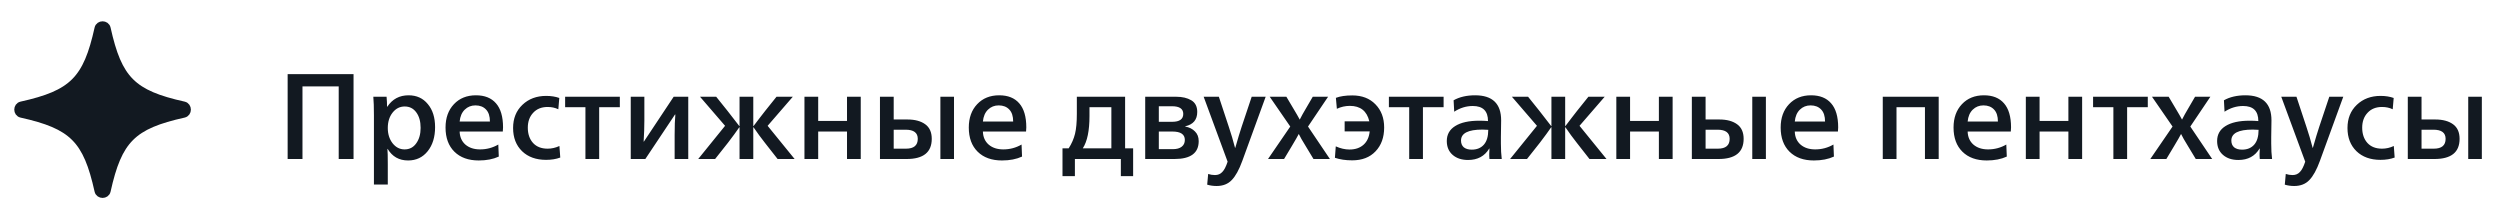 <?xml version="1.0" encoding="UTF-8"?> <svg xmlns="http://www.w3.org/2000/svg" width="329" height="28" viewBox="0 0 329 28" fill="none"> <path d="M14.062 3.731C13.935 3.161 13.065 3.161 12.938 3.731C11.434 10.504 9.579 12.359 2.806 13.863C2.236 13.99 2.236 14.86 2.806 14.986C9.579 16.491 11.434 18.346 12.938 25.119C13.065 25.689 13.935 25.689 14.062 25.119C15.566 18.346 17.421 16.491 24.194 14.986C24.764 14.86 24.764 13.99 24.194 13.863C17.421 12.359 15.566 10.504 14.062 3.731Z" fill="#121921"></path> <path d="M14.062 3.731C13.935 3.161 13.065 3.161 12.938 3.731C11.434 10.504 9.579 12.359 2.806 13.863C2.236 13.99 2.236 14.86 2.806 14.986C9.579 16.491 11.434 18.346 12.938 25.119C13.065 25.689 13.935 25.689 14.062 25.119C15.566 18.346 17.421 16.491 24.194 14.986C24.764 14.86 24.764 13.99 24.194 13.863C17.421 12.359 15.566 10.504 14.062 3.731Z" stroke="#121921"></path> <path d="M37.854 20.925V9.757H46.526V20.925H44.574V11.373H39.806V20.925H37.854ZM49.209 24.285V15.181C49.209 14.125 49.182 13.309 49.129 12.733H50.873C50.916 13.181 50.937 13.618 50.937 14.045H50.969C51.63 13.042 52.564 12.541 53.769 12.541C54.825 12.541 55.668 12.925 56.297 13.693C56.937 14.45 57.257 15.463 57.257 16.733C57.257 18.034 56.932 19.09 56.281 19.901C55.63 20.712 54.772 21.117 53.705 21.117C52.521 21.117 51.625 20.61 51.017 19.597H50.985C51.017 19.917 51.033 20.584 51.033 21.597V24.285H49.209ZM53.241 19.661C53.892 19.661 54.404 19.394 54.777 18.861C55.161 18.328 55.353 17.65 55.353 16.829C55.353 15.976 55.161 15.293 54.777 14.781C54.404 14.269 53.897 14.013 53.257 14.013C52.617 14.013 52.084 14.285 51.657 14.829C51.241 15.362 51.033 16.034 51.033 16.845C51.033 17.634 51.241 18.301 51.657 18.845C52.084 19.389 52.612 19.661 53.241 19.661ZM63.001 21.117C61.647 21.117 60.58 20.733 59.801 19.965C59.023 19.197 58.633 18.136 58.633 16.781C58.633 15.511 59.001 14.488 59.737 13.709C60.473 12.93 61.439 12.541 62.633 12.541C63.785 12.541 64.665 12.893 65.273 13.597C65.892 14.301 66.201 15.357 66.201 16.765C66.201 16.936 66.191 17.117 66.169 17.309H60.489C60.511 18.034 60.767 18.61 61.257 19.037C61.748 19.453 62.388 19.661 63.177 19.661C64.041 19.661 64.841 19.448 65.577 19.021L65.641 20.605C64.905 20.946 64.025 21.117 63.001 21.117ZM60.489 15.997H64.473C64.473 15.293 64.303 14.765 63.961 14.413C63.62 14.05 63.156 13.869 62.569 13.869C62.015 13.869 61.545 14.056 61.161 14.429C60.777 14.802 60.553 15.325 60.489 15.997ZM71.859 21.037C70.547 21.037 69.496 20.658 68.707 19.901C67.918 19.133 67.523 18.114 67.523 16.845C67.523 15.586 67.933 14.568 68.755 13.789C69.576 13.01 70.616 12.621 71.875 12.621C72.525 12.621 73.102 12.711 73.603 12.893L73.475 14.381C73.059 14.178 72.59 14.077 72.067 14.077C71.267 14.077 70.632 14.333 70.163 14.845C69.694 15.346 69.459 15.997 69.459 16.797C69.459 17.629 69.688 18.301 70.147 18.813C70.606 19.314 71.246 19.565 72.067 19.565C72.6 19.565 73.118 19.448 73.619 19.213L73.731 20.733C73.187 20.936 72.563 21.037 71.859 21.037ZM77.043 20.925V14.109H74.371V12.733H81.571V14.109H78.851V20.925H77.043ZM83.006 20.925V12.733H84.798V15.853C84.798 16.727 84.766 17.655 84.702 18.637H84.734L88.654 12.733H90.574V20.925H88.782V17.773C88.782 16.599 88.814 15.698 88.878 15.069H88.83L84.926 20.925H83.006ZM91.884 20.925L95.42 16.557L92.124 12.733H94.252L95.74 14.589C96.657 15.762 97.175 16.429 97.292 16.589H97.324V12.733H99.132V16.589H99.164C99.324 16.365 99.596 16.008 99.98 15.517C100.364 15.026 100.604 14.717 100.7 14.589L102.188 12.733H104.332L101.02 16.557L104.572 20.925H102.332L100.652 18.781C100.161 18.162 99.665 17.485 99.164 16.749H99.132V20.925H97.324V16.749H97.292C96.929 17.282 96.433 17.959 95.804 18.781L94.108 20.925H91.884ZM105.866 20.925V12.733H107.674V15.917H111.466V12.733H113.274V20.925H111.466V17.309H107.674V20.925H105.866ZM115.803 20.925V12.733H117.611V15.725H119.435C120.406 15.725 121.179 15.933 121.755 16.349C122.331 16.765 122.619 17.405 122.619 18.269C122.619 20.04 121.515 20.925 119.307 20.925H115.803ZM123.755 20.925V12.733H125.547V20.925H123.755ZM117.611 19.565H119.227C120.262 19.565 120.779 19.133 120.779 18.269C120.779 17.469 120.246 17.069 119.179 17.069H117.611V19.565ZM131.861 21.117C130.506 21.117 129.439 20.733 128.661 19.965C127.882 19.197 127.493 18.136 127.493 16.781C127.493 15.511 127.861 14.488 128.597 13.709C129.333 12.93 130.298 12.541 131.493 12.541C132.645 12.541 133.525 12.893 134.133 13.597C134.751 14.301 135.061 15.357 135.061 16.765C135.061 16.936 135.05 17.117 135.029 17.309H129.349C129.37 18.034 129.626 18.61 130.117 19.037C130.607 19.453 131.247 19.661 132.037 19.661C132.901 19.661 133.701 19.448 134.437 19.021L134.501 20.605C133.765 20.946 132.885 21.117 131.861 21.117ZM129.349 15.997H133.333C133.333 15.293 133.162 14.765 132.821 14.413C132.479 14.05 132.015 13.869 131.429 13.869C130.874 13.869 130.405 14.056 130.021 14.429C129.637 14.802 129.413 15.325 129.349 15.997ZM139.824 23.181V19.517H140.64C141.035 18.898 141.312 18.264 141.472 17.613C141.632 16.962 141.712 16.082 141.712 14.973V12.733H148.064V19.517H149.12V23.181H147.504V20.925H141.456V23.181H139.824ZM142.496 19.517H146.256V14.109H143.376V15.277C143.376 17.197 143.083 18.61 142.496 19.517ZM150.709 20.925V12.733H154.805C155.595 12.733 156.251 12.887 156.773 13.197C157.296 13.506 157.557 14.018 157.557 14.733C157.557 15.757 157.029 16.386 155.973 16.621V16.653C156.507 16.749 156.933 16.962 157.253 17.293C157.584 17.613 157.749 18.04 157.749 18.573C157.749 20.141 156.688 20.925 154.565 20.925H150.709ZM152.501 16.029H154.261C155.232 16.029 155.717 15.682 155.717 14.989C155.717 14.317 155.221 13.981 154.229 13.981H152.501V16.029ZM152.501 19.629H154.341C154.853 19.629 155.243 19.522 155.509 19.309C155.787 19.096 155.925 18.797 155.925 18.413C155.925 17.677 155.376 17.309 154.277 17.309H152.501V19.629ZM160.098 24.477C159.661 24.477 159.25 24.418 158.866 24.301L158.994 22.893C159.282 22.989 159.581 23.037 159.89 23.037C160.285 23.037 160.605 22.904 160.85 22.637C161.106 22.381 161.341 21.927 161.554 21.277L158.402 12.733H160.402L161.714 16.701C162.013 17.586 162.285 18.503 162.53 19.453H162.562C162.904 18.258 163.181 17.341 163.394 16.701L164.722 12.733H166.562L163.49 21.165C163.064 22.338 162.6 23.181 162.098 23.693C161.608 24.215 160.941 24.477 160.098 24.477ZM166.871 20.925L169.799 16.653L167.095 12.733H169.287L170.199 14.269C170.572 14.887 170.855 15.378 171.047 15.741C171.271 15.293 171.543 14.802 171.863 14.269L172.759 12.733H174.775L172.135 16.653L175.015 20.925H172.855L171.831 19.229C171.394 18.525 171.09 17.991 170.919 17.629C170.78 17.906 170.471 18.445 169.991 19.245L168.983 20.925H166.871ZM177.947 21.101C177.094 21.101 176.336 20.989 175.675 20.765L175.787 19.261C176.406 19.538 177.008 19.677 177.595 19.677C178.352 19.677 178.966 19.469 179.435 19.053C179.904 18.637 180.176 18.05 180.251 17.293H176.955V15.965H180.203C179.883 14.61 179.03 13.933 177.643 13.933C177.046 13.933 176.475 14.061 175.931 14.317L175.803 12.877C176.358 12.664 177.078 12.557 177.963 12.557C179.232 12.557 180.246 12.946 181.003 13.725C181.771 14.504 182.155 15.522 182.155 16.781C182.155 18.082 181.776 19.128 181.019 19.917C180.272 20.706 179.248 21.101 177.947 21.101ZM185.45 20.925V14.109H182.778V12.733H189.978V14.109H187.258V20.925H185.45ZM193.198 21.053C192.355 21.053 191.678 20.829 191.166 20.381C190.654 19.933 190.398 19.325 190.398 18.557C190.398 17.703 190.766 17.047 191.502 16.589C192.248 16.119 193.304 15.885 194.67 15.885C195.075 15.885 195.459 15.901 195.822 15.933C195.822 14.61 195.155 13.949 193.822 13.949C192.958 13.949 192.142 14.2 191.374 14.701L191.294 13.197C192.072 12.759 193.016 12.541 194.126 12.541C196.408 12.541 197.55 13.639 197.55 15.837C197.55 16.082 197.544 16.461 197.534 16.973C197.523 17.485 197.518 17.837 197.518 18.029V18.893C197.518 19.672 197.555 20.349 197.63 20.925H196.014C195.992 20.754 195.982 20.535 195.982 20.269C195.982 20.109 195.992 19.869 196.014 19.549H195.982C195.384 20.552 194.456 21.053 193.198 21.053ZM193.678 19.693C194.36 19.693 194.894 19.474 195.278 19.037C195.662 18.599 195.854 17.949 195.854 17.085C195.598 17.064 195.342 17.053 195.086 17.053C193.208 17.053 192.27 17.533 192.27 18.493C192.27 18.877 192.392 19.175 192.638 19.389C192.894 19.591 193.24 19.693 193.678 19.693ZM198.728 20.925L202.264 16.557L198.968 12.733H201.096L202.584 14.589C203.501 15.762 204.018 16.429 204.136 16.589H204.168V12.733H205.976V16.589H206.008C206.168 16.365 206.44 16.008 206.824 15.517C207.208 15.026 207.448 14.717 207.544 14.589L209.032 12.733H211.176L207.864 16.557L211.416 20.925H209.176L207.496 18.781C207.005 18.162 206.509 17.485 206.008 16.749H205.976V20.925H204.168V16.749H204.136C203.773 17.282 203.277 17.959 202.648 18.781L200.952 20.925H198.728ZM212.709 20.925V12.733H214.517V15.917H218.309V12.733H220.117V20.925H218.309V17.309H214.517V20.925H212.709ZM222.647 20.925V12.733H224.455V15.725H226.279C227.249 15.725 228.023 15.933 228.599 16.349C229.175 16.765 229.463 17.405 229.463 18.269C229.463 20.04 228.359 20.925 226.151 20.925H222.647ZM230.599 20.925V12.733H232.391V20.925H230.599ZM224.455 19.565H226.071C227.105 19.565 227.623 19.133 227.623 18.269C227.623 17.469 227.089 17.069 226.023 17.069H224.455V19.565ZM238.704 21.117C237.35 21.117 236.283 20.733 235.504 19.965C234.726 19.197 234.336 18.136 234.336 16.781C234.336 15.511 234.704 14.488 235.44 13.709C236.176 12.93 237.142 12.541 238.336 12.541C239.488 12.541 240.368 12.893 240.976 13.597C241.595 14.301 241.904 15.357 241.904 16.765C241.904 16.936 241.894 17.117 241.872 17.309H236.192C236.214 18.034 236.47 18.61 236.96 19.037C237.451 19.453 238.091 19.661 238.88 19.661C239.744 19.661 240.544 19.448 241.28 19.021L241.344 20.605C240.608 20.946 239.728 21.117 238.704 21.117ZM236.192 15.997H240.176C240.176 15.293 240.006 14.765 239.664 14.413C239.323 14.05 238.859 13.869 238.272 13.869C237.718 13.869 237.248 14.056 236.864 14.429C236.48 14.802 236.256 15.325 236.192 15.997ZM247.772 20.925V12.733H255.132V20.925H253.324V14.109H249.58V20.925H247.772ZM261.454 21.117C260.1 21.117 259.033 20.733 258.254 19.965C257.476 19.197 257.086 18.136 257.086 16.781C257.086 15.511 257.454 14.488 258.19 13.709C258.926 12.93 259.892 12.541 261.086 12.541C262.238 12.541 263.118 12.893 263.726 13.597C264.345 14.301 264.654 15.357 264.654 16.765C264.654 16.936 264.644 17.117 264.622 17.309H258.942C258.964 18.034 259.22 18.61 259.71 19.037C260.201 19.453 260.841 19.661 261.63 19.661C262.494 19.661 263.294 19.448 264.03 19.021L264.094 20.605C263.358 20.946 262.478 21.117 261.454 21.117ZM258.942 15.997H262.926C262.926 15.293 262.756 14.765 262.414 14.413C262.073 14.05 261.609 13.869 261.022 13.869C260.468 13.869 259.998 14.056 259.614 14.429C259.23 14.802 259.006 15.325 258.942 15.997ZM266.6 20.925V12.733H268.408V15.917H272.2V12.733H274.008V20.925H272.2V17.309H268.408V20.925H266.6ZM278.121 20.925V14.109H275.449V12.733H282.649V14.109H279.929V20.925H278.121ZM282.98 20.925L285.908 16.653L283.204 12.733H285.396L286.308 14.269C286.682 14.887 286.964 15.378 287.156 15.741C287.38 15.293 287.652 14.802 287.972 14.269L288.868 12.733H290.884L288.244 16.653L291.124 20.925H288.964L287.94 19.229C287.503 18.525 287.199 17.991 287.028 17.629C286.89 17.906 286.58 18.445 286.1 19.245L285.092 20.925H282.98ZM294.573 21.053C293.73 21.053 293.053 20.829 292.541 20.381C292.029 19.933 291.773 19.325 291.773 18.557C291.773 17.703 292.141 17.047 292.877 16.589C293.623 16.119 294.679 15.885 296.045 15.885C296.45 15.885 296.834 15.901 297.197 15.933C297.197 14.61 296.53 13.949 295.197 13.949C294.333 13.949 293.517 14.2 292.749 14.701L292.669 13.197C293.447 12.759 294.391 12.541 295.501 12.541C297.783 12.541 298.925 13.639 298.925 15.837C298.925 16.082 298.919 16.461 298.909 16.973C298.898 17.485 298.893 17.837 298.893 18.029V18.893C298.893 19.672 298.93 20.349 299.005 20.925H297.389C297.367 20.754 297.357 20.535 297.357 20.269C297.357 20.109 297.367 19.869 297.389 19.549H297.357C296.759 20.552 295.831 21.053 294.573 21.053ZM295.053 19.693C295.735 19.693 296.269 19.474 296.653 19.037C297.037 18.599 297.229 17.949 297.229 17.085C296.973 17.064 296.717 17.053 296.461 17.053C294.583 17.053 293.645 17.533 293.645 18.493C293.645 18.877 293.767 19.175 294.013 19.389C294.269 19.591 294.615 19.693 295.053 19.693ZM301.911 24.477C301.473 24.477 301.063 24.418 300.679 24.301L300.807 22.893C301.095 22.989 301.393 23.037 301.703 23.037C302.097 23.037 302.417 22.904 302.663 22.637C302.919 22.381 303.153 21.927 303.367 21.277L300.215 12.733H302.215L303.527 16.701C303.825 17.586 304.097 18.503 304.343 19.453H304.375C304.716 18.258 304.993 17.341 305.207 16.701L306.535 12.733H308.375L305.303 21.165C304.876 22.338 304.412 23.181 303.911 23.693C303.42 24.215 302.753 24.477 301.911 24.477ZM313.265 21.037C311.953 21.037 310.902 20.658 310.113 19.901C309.324 19.133 308.929 18.114 308.929 16.845C308.929 15.586 309.34 14.568 310.161 13.789C310.982 13.01 312.022 12.621 313.281 12.621C313.932 12.621 314.508 12.711 315.009 12.893L314.881 14.381C314.465 14.178 313.996 14.077 313.473 14.077C312.673 14.077 312.038 14.333 311.569 14.845C311.1 15.346 310.865 15.997 310.865 16.797C310.865 17.629 311.094 18.301 311.553 18.813C312.012 19.314 312.652 19.565 313.473 19.565C314.006 19.565 314.524 19.448 315.025 19.213L315.137 20.733C314.593 20.936 313.969 21.037 313.265 21.037ZM316.866 20.925V12.733H318.674V15.725H320.498C321.468 15.725 322.242 15.933 322.818 16.349C323.394 16.765 323.682 17.405 323.682 18.269C323.682 20.04 322.578 20.925 320.37 20.925H316.866ZM324.818 20.925V12.733H326.61V20.925H324.818ZM318.674 19.565H320.29C321.324 19.565 321.842 19.133 321.842 18.269C321.842 17.469 321.308 17.069 320.242 17.069H318.674V19.565Z" fill="#121921"></path> </svg> 